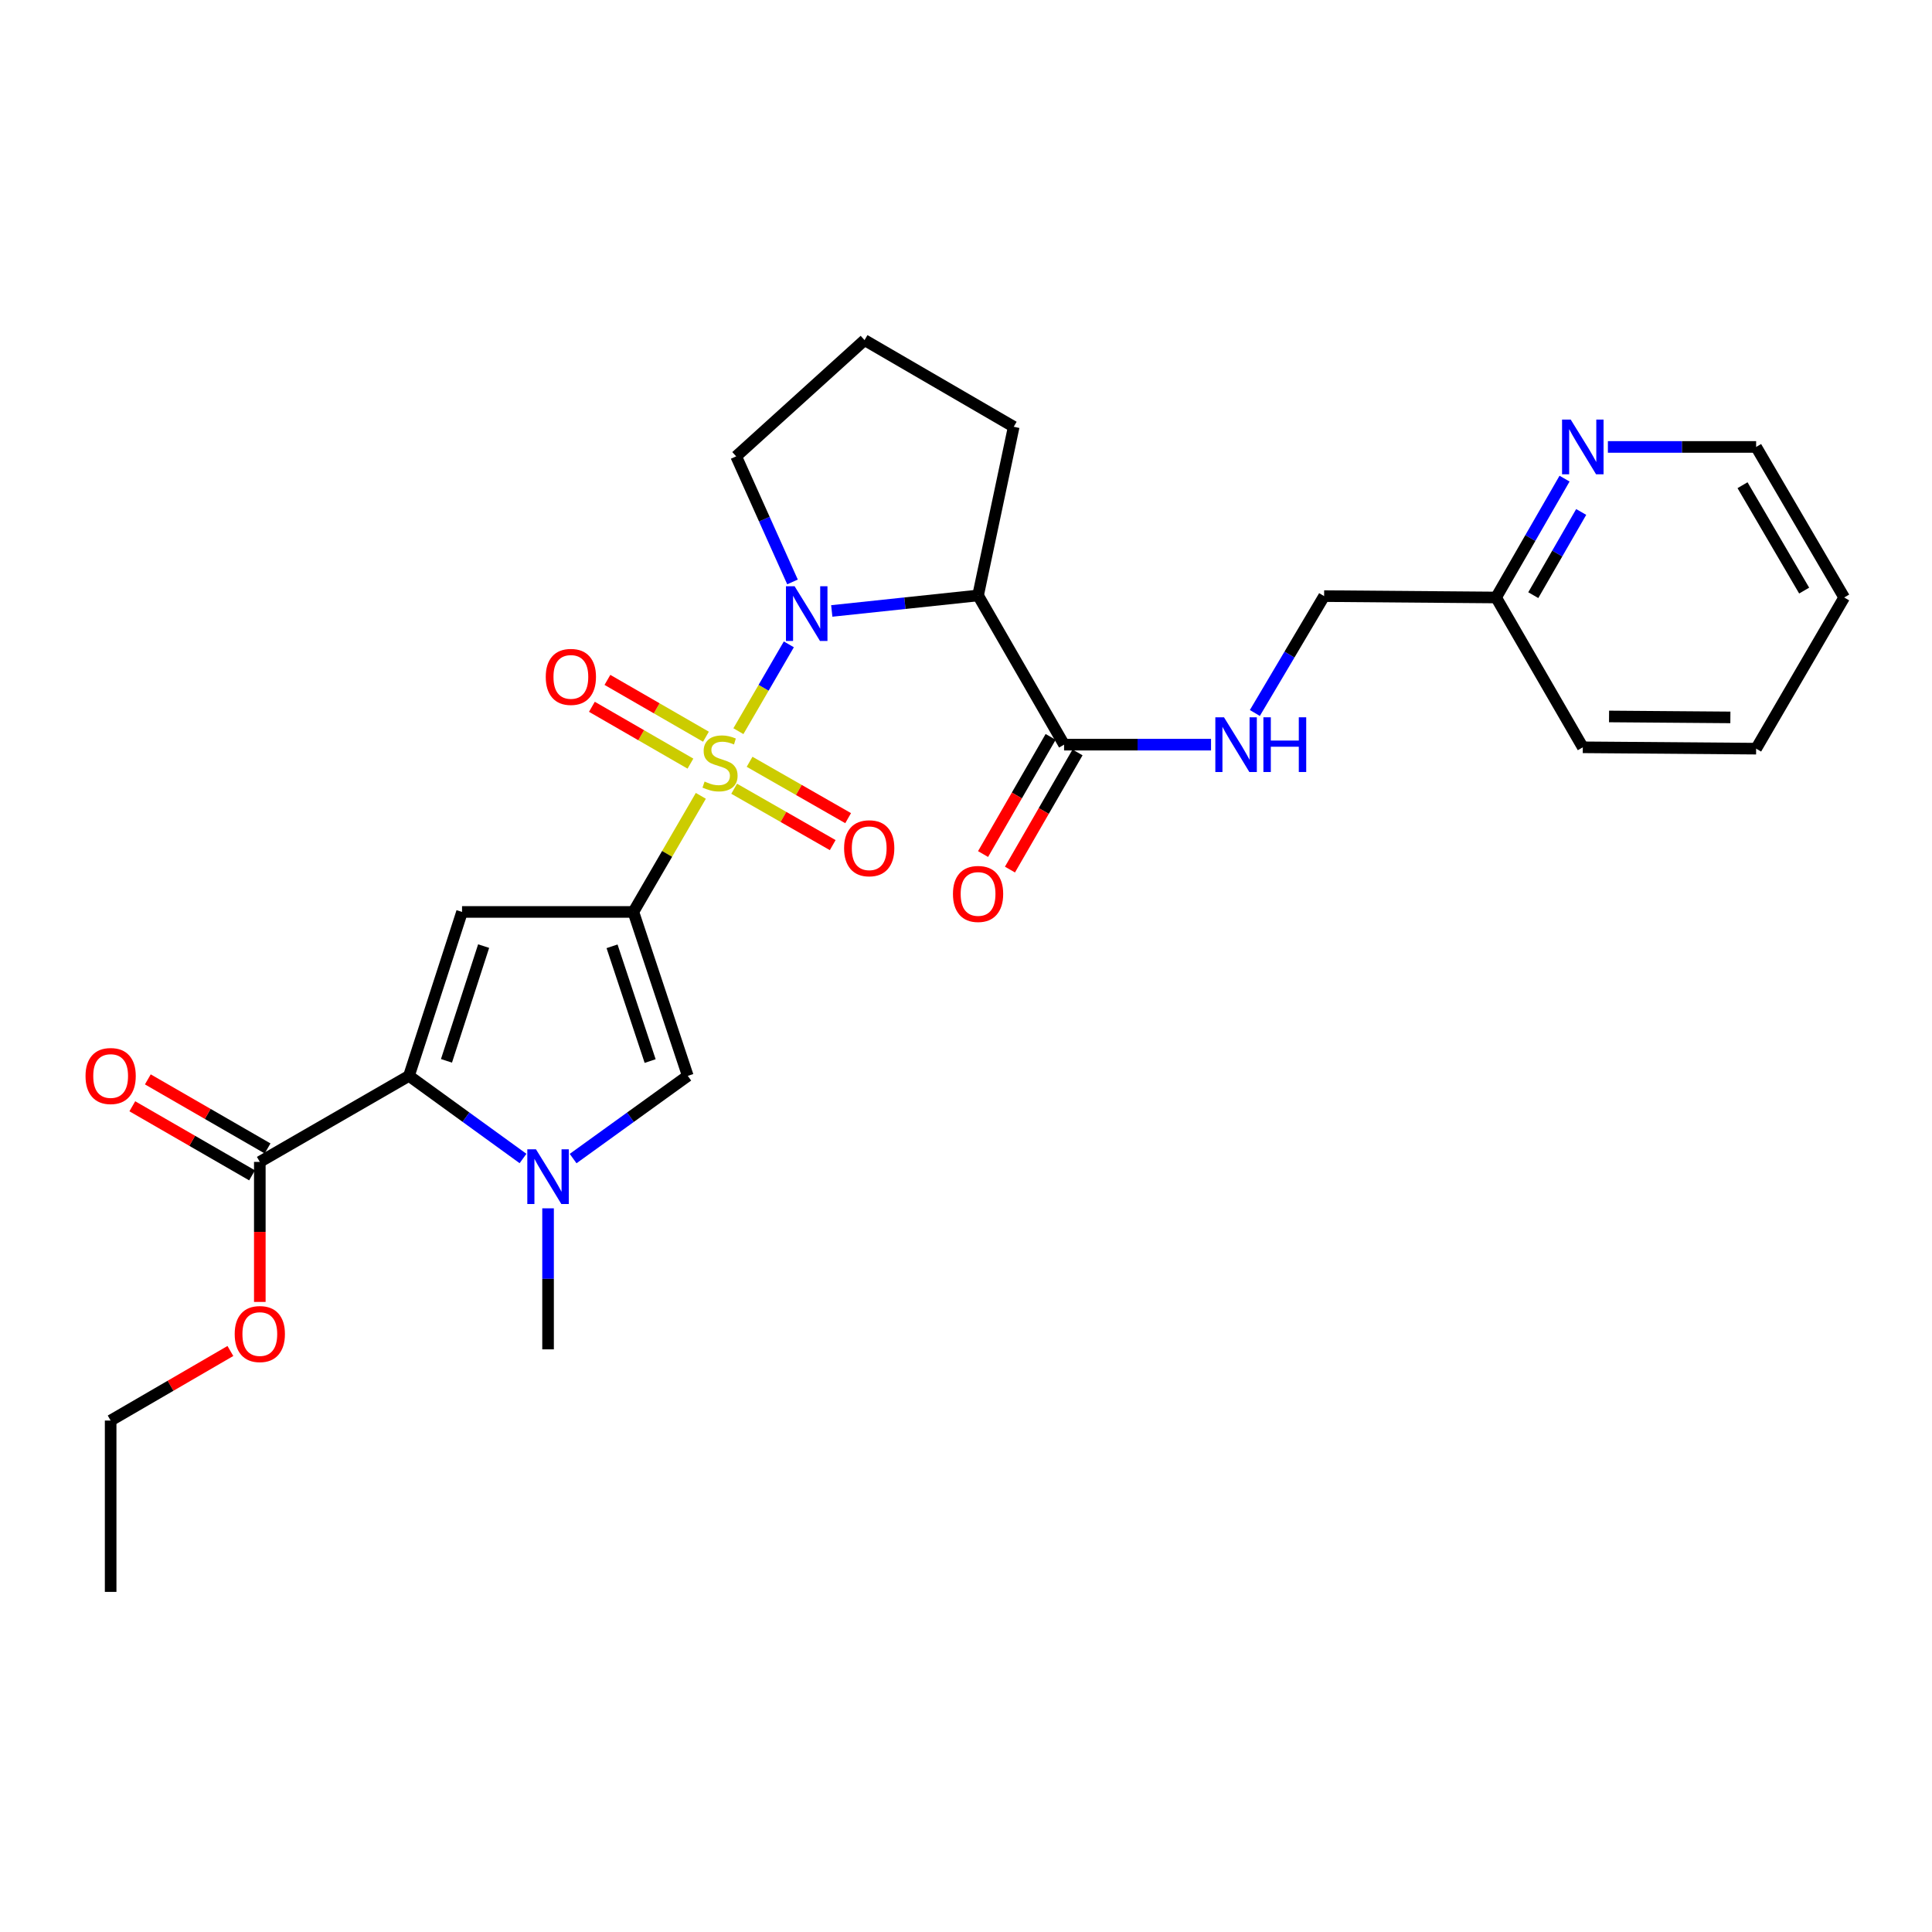 <?xml version='1.0' encoding='iso-8859-1'?>
<svg version='1.1' baseProfile='full'
              xmlns='http://www.w3.org/2000/svg'
                      xmlns:rdkit='http://www.rdkit.org/xml'
                      xmlns:xlink='http://www.w3.org/1999/xlink'
                  xml:space='preserve'
width='1000px' height='1000px' viewBox='0 0 1000 1000'>
<!-- END OF HEADER -->
<rect style='opacity:1.0;fill:#FFFFFF;stroke:none' width='1000' height='1000' x='0' y='0'> </rect>
<path class='bond-0' d='M 362.749,411.922 L 345.289,441.97' style='fill:none;fill-rule:evenodd;stroke:#CCCC00;stroke-width:6px;stroke-linecap:butt;stroke-linejoin:miter;stroke-opacity:1' />
<path class='bond-0' d='M 345.289,441.97 L 327.83,472.019' style='fill:none;fill-rule:evenodd;stroke:#000000;stroke-width:6px;stroke-linecap:butt;stroke-linejoin:miter;stroke-opacity:1' />
<path class='bond-1' d='M 382.193,378.457 L 395.248,355.988' style='fill:none;fill-rule:evenodd;stroke:#CCCC00;stroke-width:6px;stroke-linecap:butt;stroke-linejoin:miter;stroke-opacity:1' />
<path class='bond-1' d='M 395.248,355.988 L 408.303,333.519' style='fill:none;fill-rule:evenodd;stroke:#0000FF;stroke-width:6px;stroke-linecap:butt;stroke-linejoin:miter;stroke-opacity:1' />
<path class='bond-9' d='M 380.004,408.252 L 405.508,422.841' style='fill:none;fill-rule:evenodd;stroke:#CCCC00;stroke-width:6px;stroke-linecap:butt;stroke-linejoin:miter;stroke-opacity:1' />
<path class='bond-9' d='M 405.508,422.841 L 431.012,437.429' style='fill:none;fill-rule:evenodd;stroke:#FF0000;stroke-width:6px;stroke-linecap:butt;stroke-linejoin:miter;stroke-opacity:1' />
<path class='bond-9' d='M 387.986,394.298 L 413.49,408.886' style='fill:none;fill-rule:evenodd;stroke:#CCCC00;stroke-width:6px;stroke-linecap:butt;stroke-linejoin:miter;stroke-opacity:1' />
<path class='bond-9' d='M 413.49,408.886 L 438.994,423.475' style='fill:none;fill-rule:evenodd;stroke:#FF0000;stroke-width:6px;stroke-linecap:butt;stroke-linejoin:miter;stroke-opacity:1' />
<path class='bond-10' d='M 365.399,381.324 L 339.899,366.617' style='fill:none;fill-rule:evenodd;stroke:#CCCC00;stroke-width:6px;stroke-linecap:butt;stroke-linejoin:miter;stroke-opacity:1' />
<path class='bond-10' d='M 339.899,366.617 L 314.4,351.91' style='fill:none;fill-rule:evenodd;stroke:#FF0000;stroke-width:6px;stroke-linecap:butt;stroke-linejoin:miter;stroke-opacity:1' />
<path class='bond-10' d='M 357.367,395.25 L 331.868,380.543' style='fill:none;fill-rule:evenodd;stroke:#CCCC00;stroke-width:6px;stroke-linecap:butt;stroke-linejoin:miter;stroke-opacity:1' />
<path class='bond-10' d='M 331.868,380.543 L 306.368,365.836' style='fill:none;fill-rule:evenodd;stroke:#FF0000;stroke-width:6px;stroke-linecap:butt;stroke-linejoin:miter;stroke-opacity:1' />
<path class='bond-2' d='M 327.83,472.019 L 239.153,472.019' style='fill:none;fill-rule:evenodd;stroke:#000000;stroke-width:6px;stroke-linecap:butt;stroke-linejoin:miter;stroke-opacity:1' />
<path class='bond-6' d='M 327.83,472.019 L 355.99,556.864' style='fill:none;fill-rule:evenodd;stroke:#000000;stroke-width:6px;stroke-linecap:butt;stroke-linejoin:miter;stroke-opacity:1' />
<path class='bond-6' d='M 316.797,489.81 L 336.509,549.202' style='fill:none;fill-rule:evenodd;stroke:#000000;stroke-width:6px;stroke-linecap:butt;stroke-linejoin:miter;stroke-opacity:1' />
<path class='bond-5' d='M 430.522,316.226 L 468.385,312.215' style='fill:none;fill-rule:evenodd;stroke:#0000FF;stroke-width:6px;stroke-linecap:butt;stroke-linejoin:miter;stroke-opacity:1' />
<path class='bond-5' d='M 468.385,312.215 L 506.247,308.204' style='fill:none;fill-rule:evenodd;stroke:#000000;stroke-width:6px;stroke-linecap:butt;stroke-linejoin:miter;stroke-opacity:1' />
<path class='bond-15' d='M 410.2,301.209 L 395.621,268.71' style='fill:none;fill-rule:evenodd;stroke:#0000FF;stroke-width:6px;stroke-linecap:butt;stroke-linejoin:miter;stroke-opacity:1' />
<path class='bond-15' d='M 395.621,268.71 L 381.042,236.21' style='fill:none;fill-rule:evenodd;stroke:#000000;stroke-width:6px;stroke-linecap:butt;stroke-linejoin:miter;stroke-opacity:1' />
<path class='bond-3' d='M 239.153,472.019 L 211.681,556.864' style='fill:none;fill-rule:evenodd;stroke:#000000;stroke-width:6px;stroke-linecap:butt;stroke-linejoin:miter;stroke-opacity:1' />
<path class='bond-3' d='M 250.327,489.698 L 231.096,549.09' style='fill:none;fill-rule:evenodd;stroke:#000000;stroke-width:6px;stroke-linecap:butt;stroke-linejoin:miter;stroke-opacity:1' />
<path class='bond-8' d='M 211.681,556.864 L 134.48,601.395' style='fill:none;fill-rule:evenodd;stroke:#000000;stroke-width:6px;stroke-linecap:butt;stroke-linejoin:miter;stroke-opacity:1' />
<path class='bond-29' d='M 211.681,556.864 L 241.197,578.251' style='fill:none;fill-rule:evenodd;stroke:#000000;stroke-width:6px;stroke-linecap:butt;stroke-linejoin:miter;stroke-opacity:1' />
<path class='bond-29' d='M 241.197,578.251 L 270.712,599.638' style='fill:none;fill-rule:evenodd;stroke:#0000FF;stroke-width:6px;stroke-linecap:butt;stroke-linejoin:miter;stroke-opacity:1' />
<path class='bond-4' d='M 296.644,599.676 L 326.317,578.27' style='fill:none;fill-rule:evenodd;stroke:#0000FF;stroke-width:6px;stroke-linecap:butt;stroke-linejoin:miter;stroke-opacity:1' />
<path class='bond-4' d='M 326.317,578.27 L 355.99,556.864' style='fill:none;fill-rule:evenodd;stroke:#000000;stroke-width:6px;stroke-linecap:butt;stroke-linejoin:miter;stroke-opacity:1' />
<path class='bond-20' d='M 283.675,625.426 L 283.675,661.924' style='fill:none;fill-rule:evenodd;stroke:#0000FF;stroke-width:6px;stroke-linecap:butt;stroke-linejoin:miter;stroke-opacity:1' />
<path class='bond-20' d='M 283.675,661.924 L 283.675,698.423' style='fill:none;fill-rule:evenodd;stroke:#000000;stroke-width:6px;stroke-linecap:butt;stroke-linejoin:miter;stroke-opacity:1' />
<path class='bond-7' d='M 506.247,308.204 L 550.769,385.431' style='fill:none;fill-rule:evenodd;stroke:#000000;stroke-width:6px;stroke-linecap:butt;stroke-linejoin:miter;stroke-opacity:1' />
<path class='bond-19' d='M 506.247,308.204 L 524.699,220.902' style='fill:none;fill-rule:evenodd;stroke:#000000;stroke-width:6px;stroke-linecap:butt;stroke-linejoin:miter;stroke-opacity:1' />
<path class='bond-11' d='M 550.769,385.431 L 588.799,385.431' style='fill:none;fill-rule:evenodd;stroke:#000000;stroke-width:6px;stroke-linecap:butt;stroke-linejoin:miter;stroke-opacity:1' />
<path class='bond-11' d='M 588.799,385.431 L 626.829,385.431' style='fill:none;fill-rule:evenodd;stroke:#0000FF;stroke-width:6px;stroke-linecap:butt;stroke-linejoin:miter;stroke-opacity:1' />
<path class='bond-13' d='M 543.806,381.416 L 526.318,411.738' style='fill:none;fill-rule:evenodd;stroke:#000000;stroke-width:6px;stroke-linecap:butt;stroke-linejoin:miter;stroke-opacity:1' />
<path class='bond-13' d='M 526.318,411.738 L 508.829,442.059' style='fill:none;fill-rule:evenodd;stroke:#FF0000;stroke-width:6px;stroke-linecap:butt;stroke-linejoin:miter;stroke-opacity:1' />
<path class='bond-13' d='M 557.732,389.447 L 540.243,419.769' style='fill:none;fill-rule:evenodd;stroke:#000000;stroke-width:6px;stroke-linecap:butt;stroke-linejoin:miter;stroke-opacity:1' />
<path class='bond-13' d='M 540.243,419.769 L 522.755,450.091' style='fill:none;fill-rule:evenodd;stroke:#FF0000;stroke-width:6px;stroke-linecap:butt;stroke-linejoin:miter;stroke-opacity:1' />
<path class='bond-14' d='M 138.496,594.432 L 107.506,576.558' style='fill:none;fill-rule:evenodd;stroke:#000000;stroke-width:6px;stroke-linecap:butt;stroke-linejoin:miter;stroke-opacity:1' />
<path class='bond-14' d='M 107.506,576.558 L 76.515,558.684' style='fill:none;fill-rule:evenodd;stroke:#FF0000;stroke-width:6px;stroke-linecap:butt;stroke-linejoin:miter;stroke-opacity:1' />
<path class='bond-14' d='M 130.464,608.358 L 99.474,590.484' style='fill:none;fill-rule:evenodd;stroke:#000000;stroke-width:6px;stroke-linecap:butt;stroke-linejoin:miter;stroke-opacity:1' />
<path class='bond-14' d='M 99.474,590.484 L 68.483,572.61' style='fill:none;fill-rule:evenodd;stroke:#FF0000;stroke-width:6px;stroke-linecap:butt;stroke-linejoin:miter;stroke-opacity:1' />
<path class='bond-18' d='M 134.48,601.395 L 134.48,637.635' style='fill:none;fill-rule:evenodd;stroke:#000000;stroke-width:6px;stroke-linecap:butt;stroke-linejoin:miter;stroke-opacity:1' />
<path class='bond-18' d='M 134.48,637.635 L 134.48,673.875' style='fill:none;fill-rule:evenodd;stroke:#FF0000;stroke-width:6px;stroke-linecap:butt;stroke-linejoin:miter;stroke-opacity:1' />
<path class='bond-16' d='M 649.511,369.037 L 667.436,338.79' style='fill:none;fill-rule:evenodd;stroke:#0000FF;stroke-width:6px;stroke-linecap:butt;stroke-linejoin:miter;stroke-opacity:1' />
<path class='bond-16' d='M 667.436,338.79 L 685.361,308.543' style='fill:none;fill-rule:evenodd;stroke:#000000;stroke-width:6px;stroke-linecap:butt;stroke-linejoin:miter;stroke-opacity:1' />
<path class='bond-12' d='M 809.807,247.742 L 792.092,278.5' style='fill:none;fill-rule:evenodd;stroke:#0000FF;stroke-width:6px;stroke-linecap:butt;stroke-linejoin:miter;stroke-opacity:1' />
<path class='bond-12' d='M 792.092,278.5 L 774.378,309.258' style='fill:none;fill-rule:evenodd;stroke:#000000;stroke-width:6px;stroke-linecap:butt;stroke-linejoin:miter;stroke-opacity:1' />
<path class='bond-12' d='M 818.423,264.992 L 806.023,286.523' style='fill:none;fill-rule:evenodd;stroke:#0000FF;stroke-width:6px;stroke-linecap:butt;stroke-linejoin:miter;stroke-opacity:1' />
<path class='bond-12' d='M 806.023,286.523 L 793.623,308.054' style='fill:none;fill-rule:evenodd;stroke:#000000;stroke-width:6px;stroke-linecap:butt;stroke-linejoin:miter;stroke-opacity:1' />
<path class='bond-22' d='M 832.24,231.334 L 870.605,231.334' style='fill:none;fill-rule:evenodd;stroke:#0000FF;stroke-width:6px;stroke-linecap:butt;stroke-linejoin:miter;stroke-opacity:1' />
<path class='bond-22' d='M 870.605,231.334 L 908.97,231.334' style='fill:none;fill-rule:evenodd;stroke:#000000;stroke-width:6px;stroke-linecap:butt;stroke-linejoin:miter;stroke-opacity:1' />
<path class='bond-21' d='M 381.042,236.21 L 447.49,176.041' style='fill:none;fill-rule:evenodd;stroke:#000000;stroke-width:6px;stroke-linecap:butt;stroke-linejoin:miter;stroke-opacity:1' />
<path class='bond-17' d='M 685.361,308.543 L 774.378,309.258' style='fill:none;fill-rule:evenodd;stroke:#000000;stroke-width:6px;stroke-linecap:butt;stroke-linejoin:miter;stroke-opacity:1' />
<path class='bond-24' d='M 774.378,309.258 L 819.257,386.807' style='fill:none;fill-rule:evenodd;stroke:#000000;stroke-width:6px;stroke-linecap:butt;stroke-linejoin:miter;stroke-opacity:1' />
<path class='bond-23' d='M 119.248,699.269 L 88.259,717.271' style='fill:none;fill-rule:evenodd;stroke:#FF0000;stroke-width:6px;stroke-linecap:butt;stroke-linejoin:miter;stroke-opacity:1' />
<path class='bond-23' d='M 88.259,717.271 L 57.271,735.273' style='fill:none;fill-rule:evenodd;stroke:#000000;stroke-width:6px;stroke-linecap:butt;stroke-linejoin:miter;stroke-opacity:1' />
<path class='bond-28' d='M 524.699,220.902 L 447.49,176.041' style='fill:none;fill-rule:evenodd;stroke:#000000;stroke-width:6px;stroke-linecap:butt;stroke-linejoin:miter;stroke-opacity:1' />
<path class='bond-30' d='M 908.97,231.334 L 954.545,309.258' style='fill:none;fill-rule:evenodd;stroke:#000000;stroke-width:6px;stroke-linecap:butt;stroke-linejoin:miter;stroke-opacity:1' />
<path class='bond-30' d='M 901.929,251.139 L 933.832,305.685' style='fill:none;fill-rule:evenodd;stroke:#000000;stroke-width:6px;stroke-linecap:butt;stroke-linejoin:miter;stroke-opacity:1' />
<path class='bond-25' d='M 57.271,735.273 L 57.271,823.959' style='fill:none;fill-rule:evenodd;stroke:#000000;stroke-width:6px;stroke-linecap:butt;stroke-linejoin:miter;stroke-opacity:1' />
<path class='bond-27' d='M 819.257,386.807 L 908.97,387.504' style='fill:none;fill-rule:evenodd;stroke:#000000;stroke-width:6px;stroke-linecap:butt;stroke-linejoin:miter;stroke-opacity:1' />
<path class='bond-27' d='M 832.839,370.836 L 895.638,371.323' style='fill:none;fill-rule:evenodd;stroke:#000000;stroke-width:6px;stroke-linecap:butt;stroke-linejoin:miter;stroke-opacity:1' />
<path class='bond-26' d='M 954.545,309.258 L 908.97,387.504' style='fill:none;fill-rule:evenodd;stroke:#000000;stroke-width:6px;stroke-linecap:butt;stroke-linejoin:miter;stroke-opacity:1' />
<path  class='atom-0' d='M 364.691 404.529
Q 365.011 404.649, 366.331 405.209
Q 367.651 405.769, 369.091 406.129
Q 370.571 406.449, 372.011 406.449
Q 374.691 406.449, 376.251 405.169
Q 377.811 403.849, 377.811 401.569
Q 377.811 400.009, 377.011 399.049
Q 376.251 398.089, 375.051 397.569
Q 373.851 397.049, 371.851 396.449
Q 369.331 395.689, 367.811 394.969
Q 366.331 394.249, 365.251 392.729
Q 364.211 391.209, 364.211 388.649
Q 364.211 385.089, 366.611 382.889
Q 369.051 380.689, 373.851 380.689
Q 377.131 380.689, 380.851 382.249
L 379.931 385.329
Q 376.531 383.929, 373.971 383.929
Q 371.211 383.929, 369.691 385.089
Q 368.171 386.209, 368.211 388.169
Q 368.211 389.689, 368.971 390.609
Q 369.771 391.529, 370.891 392.049
Q 372.051 392.569, 373.971 393.169
Q 376.531 393.969, 378.051 394.769
Q 379.571 395.569, 380.651 397.209
Q 381.771 398.809, 381.771 401.569
Q 381.771 405.489, 379.131 407.609
Q 376.531 409.689, 372.171 409.689
Q 369.651 409.689, 367.731 409.129
Q 365.851 408.609, 363.611 407.689
L 364.691 404.529
' fill='#CCCC00'/>
<path  class='atom-2' d='M 411.292 303.44
L 420.572 318.44
Q 421.492 319.92, 422.972 322.6
Q 424.452 325.28, 424.532 325.44
L 424.532 303.44
L 428.292 303.44
L 428.292 331.76
L 424.412 331.76
L 414.452 315.36
Q 413.292 313.44, 412.052 311.24
Q 410.852 309.04, 410.492 308.36
L 410.492 331.76
L 406.812 331.76
L 406.812 303.44
L 411.292 303.44
' fill='#0000FF'/>
<path  class='atom-5' d='M 277.415 594.871
L 286.695 609.871
Q 287.615 611.351, 289.095 614.031
Q 290.575 616.711, 290.655 616.871
L 290.655 594.871
L 294.415 594.871
L 294.415 623.191
L 290.535 623.191
L 280.575 606.791
Q 279.415 604.871, 278.175 602.671
Q 276.975 600.471, 276.615 599.791
L 276.615 623.191
L 272.935 623.191
L 272.935 594.871
L 277.415 594.871
' fill='#0000FF'/>
<path  class='atom-10' d='M 436.901 439.054
Q 436.901 432.254, 440.261 428.454
Q 443.621 424.654, 449.901 424.654
Q 456.181 424.654, 459.541 428.454
Q 462.901 432.254, 462.901 439.054
Q 462.901 445.934, 459.501 449.854
Q 456.101 453.734, 449.901 453.734
Q 443.661 453.734, 440.261 449.854
Q 436.901 445.974, 436.901 439.054
M 449.901 450.534
Q 454.221 450.534, 456.541 447.654
Q 458.901 444.734, 458.901 439.054
Q 458.901 433.494, 456.541 430.694
Q 454.221 427.854, 449.901 427.854
Q 445.581 427.854, 443.221 430.654
Q 440.901 433.454, 440.901 439.054
Q 440.901 444.774, 443.221 447.654
Q 445.581 450.534, 449.901 450.534
' fill='#FF0000'/>
<path  class='atom-11' d='M 282.482 350.359
Q 282.482 343.559, 285.842 339.759
Q 289.202 335.959, 295.482 335.959
Q 301.762 335.959, 305.122 339.759
Q 308.482 343.559, 308.482 350.359
Q 308.482 357.239, 305.082 361.159
Q 301.682 365.039, 295.482 365.039
Q 289.242 365.039, 285.842 361.159
Q 282.482 357.279, 282.482 350.359
M 295.482 361.839
Q 299.802 361.839, 302.122 358.959
Q 304.482 356.039, 304.482 350.359
Q 304.482 344.799, 302.122 341.999
Q 299.802 339.159, 295.482 339.159
Q 291.162 339.159, 288.802 341.959
Q 286.482 344.759, 286.482 350.359
Q 286.482 356.079, 288.802 358.959
Q 291.162 361.839, 295.482 361.839
' fill='#FF0000'/>
<path  class='atom-12' d='M 633.535 371.271
L 642.815 386.271
Q 643.735 387.751, 645.215 390.431
Q 646.695 393.111, 646.775 393.271
L 646.775 371.271
L 650.535 371.271
L 650.535 399.591
L 646.655 399.591
L 636.695 383.191
Q 635.535 381.271, 634.295 379.071
Q 633.095 376.871, 632.735 376.191
L 632.735 399.591
L 629.055 399.591
L 629.055 371.271
L 633.535 371.271
' fill='#0000FF'/>
<path  class='atom-12' d='M 653.935 371.271
L 657.775 371.271
L 657.775 383.311
L 672.255 383.311
L 672.255 371.271
L 676.095 371.271
L 676.095 399.591
L 672.255 399.591
L 672.255 386.511
L 657.775 386.511
L 657.775 399.591
L 653.935 399.591
L 653.935 371.271
' fill='#0000FF'/>
<path  class='atom-13' d='M 812.997 217.174
L 822.277 232.174
Q 823.197 233.654, 824.677 236.334
Q 826.157 239.014, 826.237 239.174
L 826.237 217.174
L 829.997 217.174
L 829.997 245.494
L 826.117 245.494
L 816.157 229.094
Q 814.997 227.174, 813.757 224.974
Q 812.557 222.774, 812.197 222.094
L 812.197 245.494
L 808.517 245.494
L 808.517 217.174
L 812.997 217.174
' fill='#0000FF'/>
<path  class='atom-14' d='M 493.247 462.703
Q 493.247 455.903, 496.607 452.103
Q 499.967 448.303, 506.247 448.303
Q 512.527 448.303, 515.887 452.103
Q 519.247 455.903, 519.247 462.703
Q 519.247 469.583, 515.847 473.503
Q 512.447 477.383, 506.247 477.383
Q 500.007 477.383, 496.607 473.503
Q 493.247 469.623, 493.247 462.703
M 506.247 474.183
Q 510.567 474.183, 512.887 471.303
Q 515.247 468.383, 515.247 462.703
Q 515.247 457.143, 512.887 454.343
Q 510.567 451.503, 506.247 451.503
Q 501.927 451.503, 499.567 454.303
Q 497.247 457.103, 497.247 462.703
Q 497.247 468.423, 499.567 471.303
Q 501.927 474.183, 506.247 474.183
' fill='#FF0000'/>
<path  class='atom-15' d='M 44.271 556.944
Q 44.271 550.144, 47.631 546.344
Q 50.991 542.544, 57.271 542.544
Q 63.551 542.544, 66.911 546.344
Q 70.271 550.144, 70.271 556.944
Q 70.271 563.824, 66.871 567.744
Q 63.471 571.624, 57.271 571.624
Q 51.031 571.624, 47.631 567.744
Q 44.271 563.864, 44.271 556.944
M 57.271 568.424
Q 61.591 568.424, 63.911 565.544
Q 66.271 562.624, 66.271 556.944
Q 66.271 551.384, 63.911 548.584
Q 61.591 545.744, 57.271 545.744
Q 52.951 545.744, 50.591 548.544
Q 48.271 551.344, 48.271 556.944
Q 48.271 562.664, 50.591 565.544
Q 52.951 568.424, 57.271 568.424
' fill='#FF0000'/>
<path  class='atom-19' d='M 121.48 690.501
Q 121.48 683.701, 124.84 679.901
Q 128.2 676.101, 134.48 676.101
Q 140.76 676.101, 144.12 679.901
Q 147.48 683.701, 147.48 690.501
Q 147.48 697.381, 144.08 701.301
Q 140.68 705.181, 134.48 705.181
Q 128.24 705.181, 124.84 701.301
Q 121.48 697.421, 121.48 690.501
M 134.48 701.981
Q 138.8 701.981, 141.12 699.101
Q 143.48 696.181, 143.48 690.501
Q 143.48 684.941, 141.12 682.141
Q 138.8 679.301, 134.48 679.301
Q 130.16 679.301, 127.8 682.101
Q 125.48 684.901, 125.48 690.501
Q 125.48 696.221, 127.8 699.101
Q 130.16 701.981, 134.48 701.981
' fill='#FF0000'/>
</svg>
